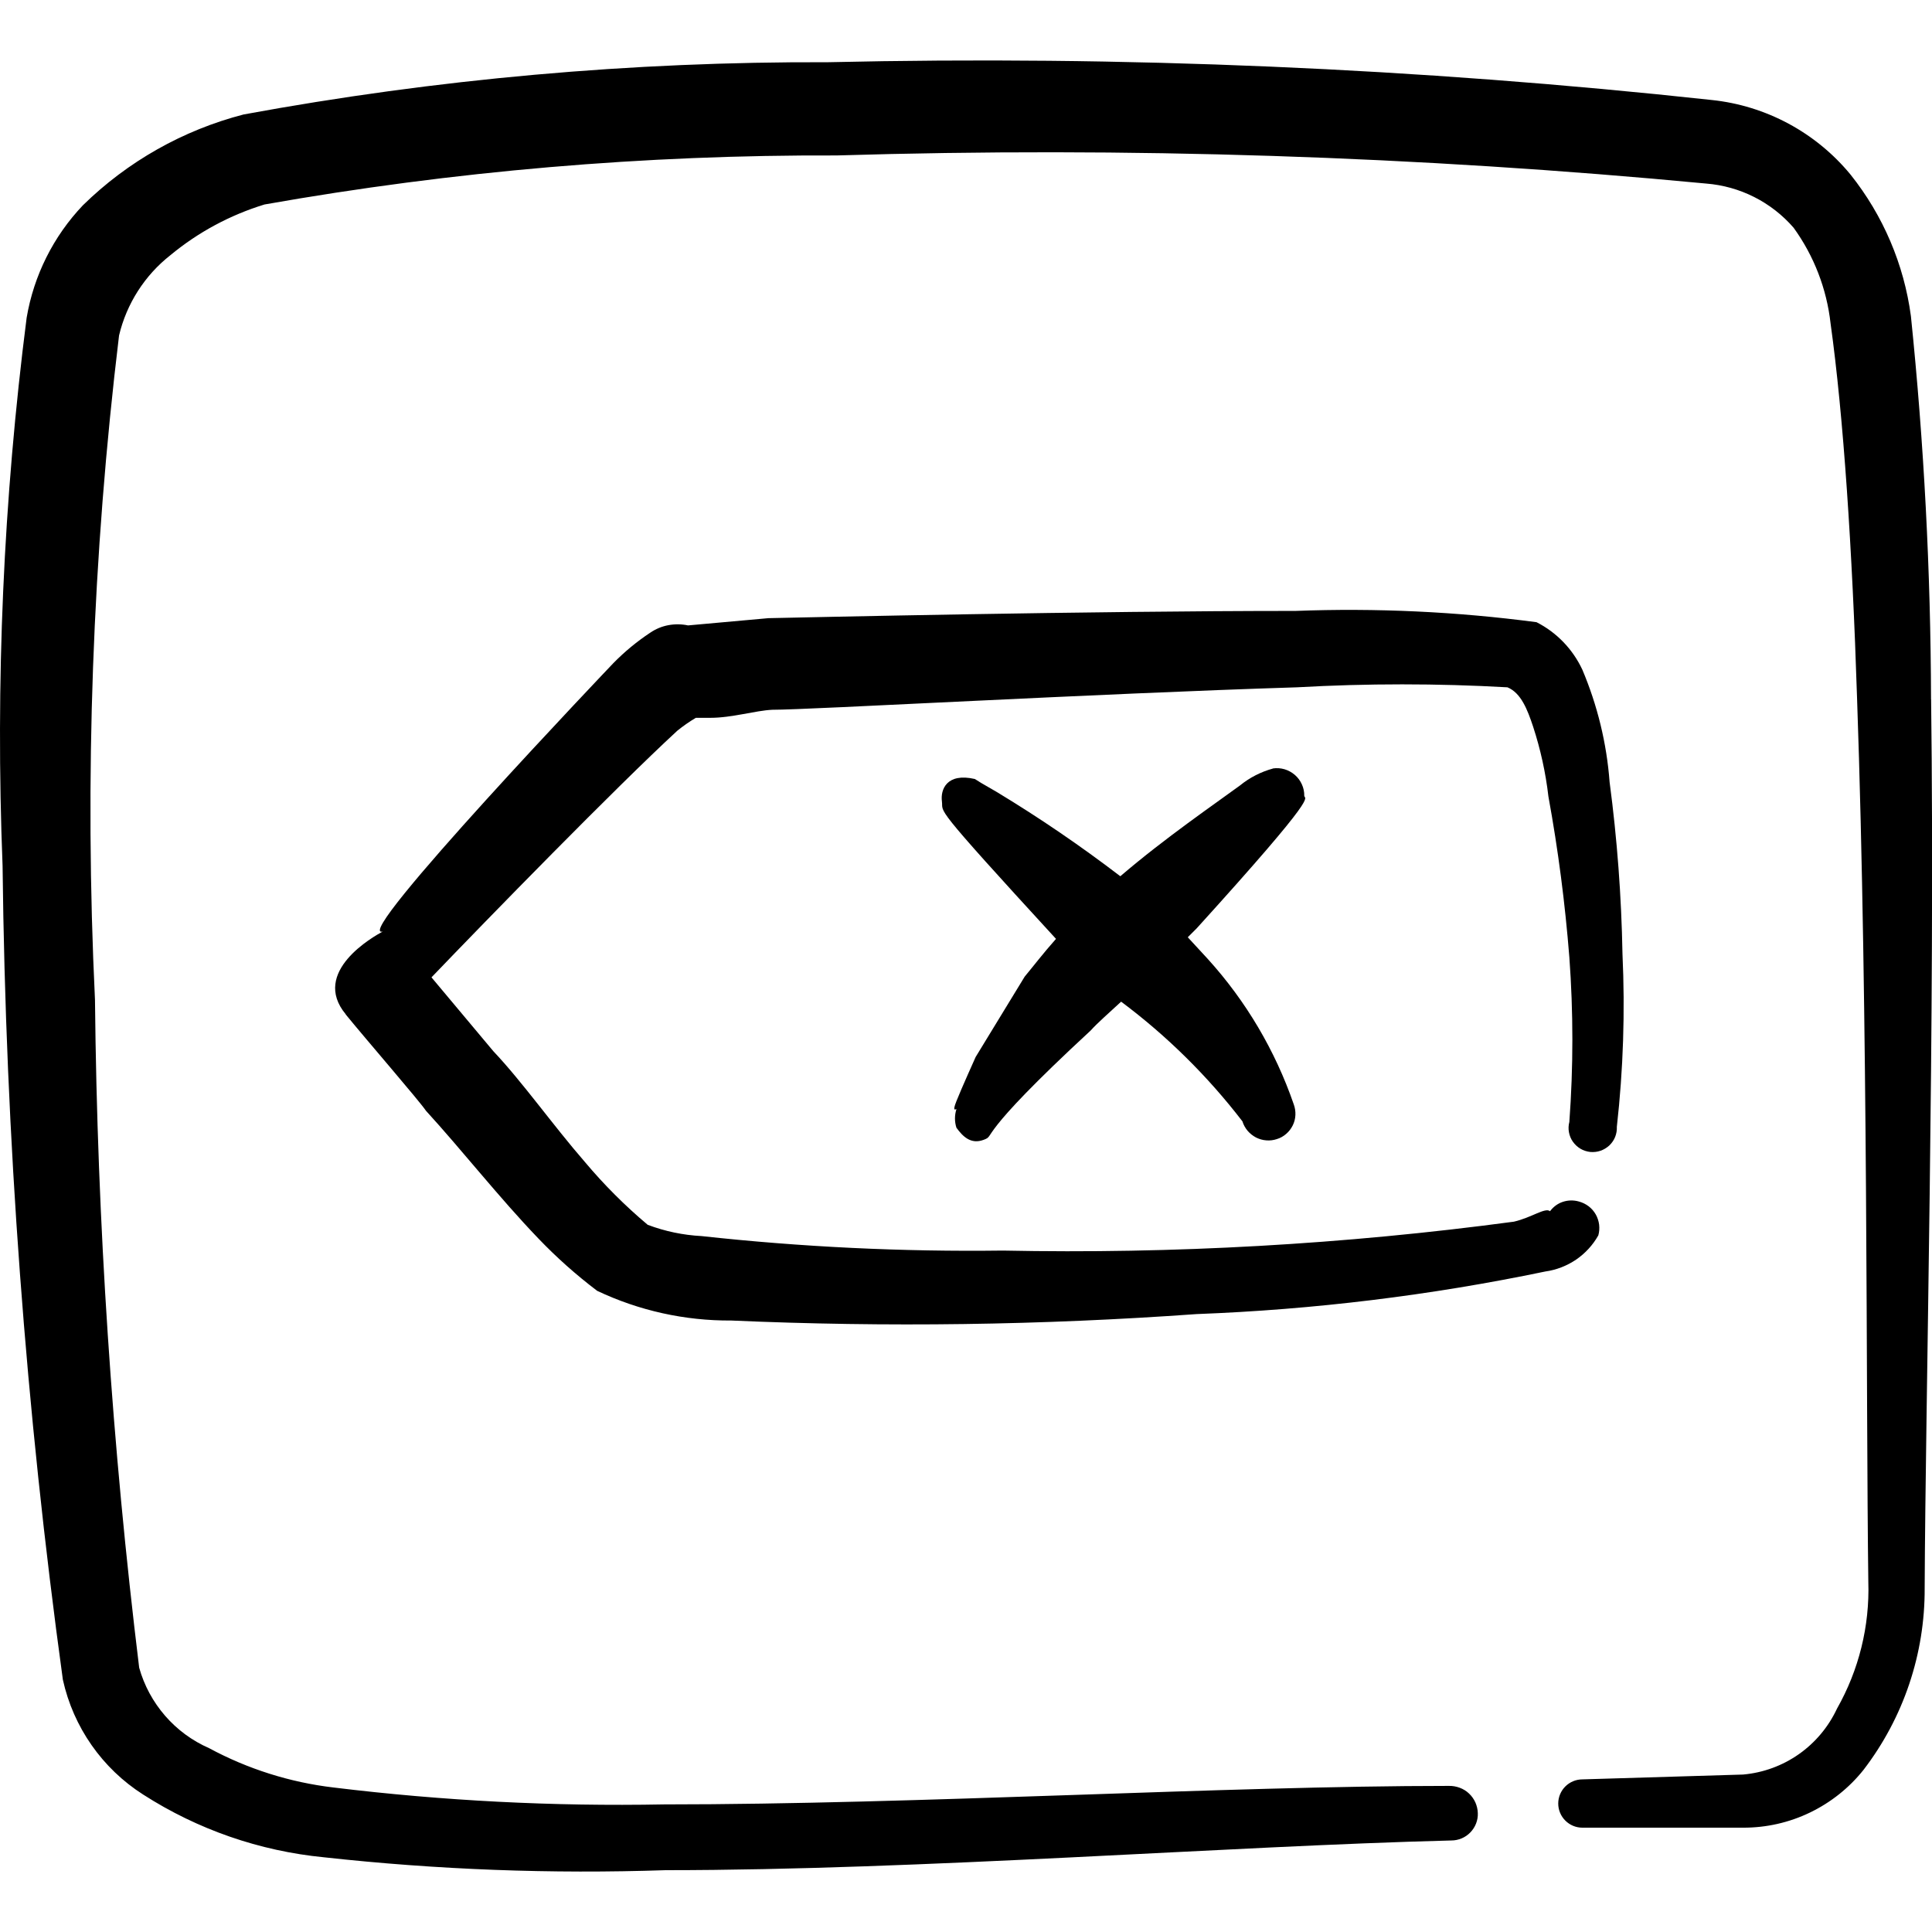 <svg xmlns="http://www.w3.org/2000/svg" fill="none" viewBox="0 0 24 24" id="Keyboard-Delete-Button--Streamline-Freehand">
  <desc>
    Keyboard Delete Button Streamline Icon: https://streamlinehq.com
  </desc>
  <path fill="#000000" fill-rule="evenodd" d="M23.988 8.688c-0.004 -1.59 -0.087 -3.179 -0.25 -4.761 -0.086 -0.643 -0.345 -1.25 -0.749 -1.757 -0.431 -0.524 -1.052 -0.858 -1.727 -0.928C17.617 0.846 13.949 0.689 10.283 0.773c-2.434 -0.009 -4.863 0.208 -7.257 0.649 -0.753 0.195 -1.441 0.584 -1.996 1.128 -0.367 0.386 -0.61 0.872 -0.699 1.397C0.042 6.204 -0.058 8.481 0.032 10.755c0.038 3.383 0.288 6.76 0.749 10.111 0.13 0.589 0.489 1.103 0.998 1.427 0.676 0.434 1.446 0.701 2.246 0.779 1.408 0.155 2.826 0.208 4.242 0.16 3.164 0 6.987 -0.299 9.762 -0.369 0.044 0 0.088 -0.009 0.128 -0.026 0.041 -0.017 0.077 -0.042 0.108 -0.074 0.031 -0.032 0.055 -0.069 0.071 -0.11 0.016 -0.041 0.024 -0.085 0.022 -0.129 -0.001 -0.046 -0.012 -0.091 -0.03 -0.133 -0.019 -0.042 -0.046 -0.08 -0.079 -0.111 -0.033 -0.032 -0.073 -0.056 -0.116 -0.072 -0.043 -0.016 -0.089 -0.024 -0.135 -0.023 -2.785 0 -6.588 0.23 -9.752 0.23 -1.371 0.026 -2.742 -0.044 -4.102 -0.21 -0.542 -0.064 -1.067 -0.23 -1.547 -0.489 -0.21 -0.092 -0.396 -0.229 -0.546 -0.402 -0.15 -0.173 -0.26 -0.376 -0.322 -0.597 -0.337 -2.753 -0.521 -5.522 -0.549 -8.295 -0.132 -2.755 -0.032 -5.517 0.299 -8.255 0.094 -0.395 0.319 -0.747 0.639 -0.998 0.344 -0.285 0.741 -0.498 1.168 -0.629 2.346 -0.415 4.725 -0.618 7.107 -0.609 3.604 -0.109 7.211 0.008 10.8 0.349 0.421 0.033 0.811 0.23 1.088 0.549 0.253 0.35 0.411 0.759 0.459 1.188 0.16 1.148 0.27 2.805 0.329 4.651 0.14 3.993 0.11 8.704 0.14 10.98 0.018 0.552 -0.117 1.097 -0.389 1.577 -0.106 0.227 -0.269 0.422 -0.474 0.566 -0.205 0.144 -0.444 0.231 -0.693 0.253l-1.996 0.06c-0.079 0 -0.156 0.032 -0.212 0.088 -0.056 0.056 -0.088 0.132 -0.088 0.212s0.032 0.156 0.088 0.212c0.056 0.056 0.132 0.088 0.212 0.088h1.996c0.288 0.001 0.572 -0.063 0.831 -0.188s0.487 -0.306 0.666 -0.531c0.496 -0.647 0.763 -1.44 0.759 -2.256 0.01 -2.326 0.13 -7.087 0.08 -11.04Z" clip-rule="evenodd" stroke-width="1"></path>
  <path fill="#000000" fill-rule="evenodd" d="M4.294 12.601c0.26 0.319 0.918 1.078 0.998 1.198 0.439 0.479 0.908 1.078 1.397 1.587 0.225 0.235 0.469 0.452 0.729 0.649 0.521 0.247 1.091 0.373 1.667 0.369 1.926 0.085 3.856 0.058 5.779 -0.08 1.456 -0.055 2.905 -0.232 4.332 -0.529 0.137 -0.019 0.268 -0.07 0.382 -0.147 0.114 -0.078 0.209 -0.181 0.277 -0.302 0.012 -0.043 0.015 -0.088 0.01 -0.133 -0.006 -0.045 -0.02 -0.088 -0.042 -0.127 -0.022 -0.039 -0.052 -0.073 -0.088 -0.101 -0.036 -0.027 -0.076 -0.047 -0.12 -0.059 -0.065 -0.019 -0.134 -0.018 -0.199 0.003s-0.12 0.062 -0.161 0.117c-0.06 -0.05 -0.23 0.08 -0.449 0.13 -2.104 0.282 -4.226 0.402 -6.348 0.359 -1.25 0.016 -2.5 -0.044 -3.743 -0.18 -0.229 -0.012 -0.454 -0.059 -0.669 -0.14 -0.282 -0.237 -0.542 -0.497 -0.779 -0.779 -0.399 -0.459 -0.779 -0.998 -1.138 -1.377l-0.769 -0.918c0.699 -0.729 2.286 -2.356 3.054 -3.064 0.073 -0.059 0.149 -0.112 0.23 -0.16h0.18c0.27 0 0.559 -0.09 0.769 -0.1 0.479 0 3.993 -0.2 6.518 -0.279 0.871 -0.049 1.744 -0.049 2.615 0 0.17 0.07 0.249 0.279 0.319 0.489 0.092 0.282 0.156 0.573 0.19 0.868 0.121 0.661 0.207 1.327 0.26 1.996 0.05 0.681 0.05 1.365 0 2.046 -0.011 0.042 -0.013 0.086 -0.005 0.128 0.008 0.043 0.024 0.083 0.049 0.118 0.025 0.035 0.057 0.065 0.094 0.087 0.037 0.022 0.079 0.035 0.122 0.04 0.043 0.004 0.086 -0.001 0.127 -0.015 0.041 -0.014 0.078 -0.037 0.11 -0.066 0.031 -0.03 0.056 -0.066 0.072 -0.106s0.023 -0.083 0.021 -0.126c0.08 -0.712 0.103 -1.43 0.07 -2.146 -0.013 -0.715 -0.066 -1.428 -0.16 -2.136 -0.036 -0.481 -0.151 -0.953 -0.339 -1.397 -0.119 -0.254 -0.319 -0.462 -0.569 -0.589 -0.992 -0.131 -1.994 -0.178 -2.994 -0.14 -2.575 0 -6.059 0.08 -6.548 0.09l-0.998 0.09c-0.08 -0.017 -0.163 -0.018 -0.244 -0.003 -0.081 0.015 -0.157 0.047 -0.225 0.093 -0.166 0.11 -0.32 0.237 -0.459 0.379 0 0 -3.274 3.434 -2.865 3.334 -0.11 0.06 -0.898 0.499 -0.459 1.028Z" clip-rule="evenodd" stroke-width="1"></path>
  <path fill="#000000" fill-rule="evenodd" d="M15.813 9.547c-0.149 0.041 -0.289 0.112 -0.409 0.21 -0.299 0.22 -0.928 0.649 -1.487 1.128 -0.493 -0.377 -1.006 -0.727 -1.537 -1.048l-0.19 -0.11 -0.08 -0.05c-0.349 -0.08 -0.429 0.13 -0.409 0.279 0.02 0.15 -0.15 0 1.417 1.707 -0.16 0.18 -0.289 0.349 -0.389 0.469l-0.609 0.998s-0.18 0.399 -0.239 0.549c-0.06 0.15 0 0.09 0 0.1 -0.024 0.075 -0.024 0.155 0 0.23 0.08 0.11 0.18 0.21 0.339 0.15 0.16 -0.06 -0.14 0 1.328 -1.357 0.09 -0.1 0.23 -0.22 0.379 -0.359 0.568 0.424 1.075 0.925 1.507 1.487 0.013 0.043 0.035 0.082 0.064 0.117 0.029 0.034 0.065 0.062 0.104 0.083 0.04 0.02 0.083 0.033 0.128 0.036 0.045 0.004 0.09 -0.002 0.132 -0.016 0.043 -0.013 0.082 -0.035 0.116 -0.065 0.034 -0.029 0.061 -0.065 0.081 -0.105 0.02 -0.04 0.031 -0.084 0.033 -0.129 0.002 -0.045 -0.005 -0.089 -0.02 -0.131 -0.23 -0.668 -0.593 -1.283 -1.068 -1.807l-0.249 -0.27 0.11 -0.11c1.567 -1.727 1.337 -1.597 1.337 -1.647 0.001 -0.049 -0.009 -0.098 -0.03 -0.143 -0.02 -0.045 -0.05 -0.085 -0.087 -0.117 -0.037 -0.032 -0.081 -0.056 -0.128 -0.07 -0.047 -0.014 -0.097 -0.017 -0.145 -0.01Z" clip-rule="evenodd" stroke-width="1"></path>
</svg>